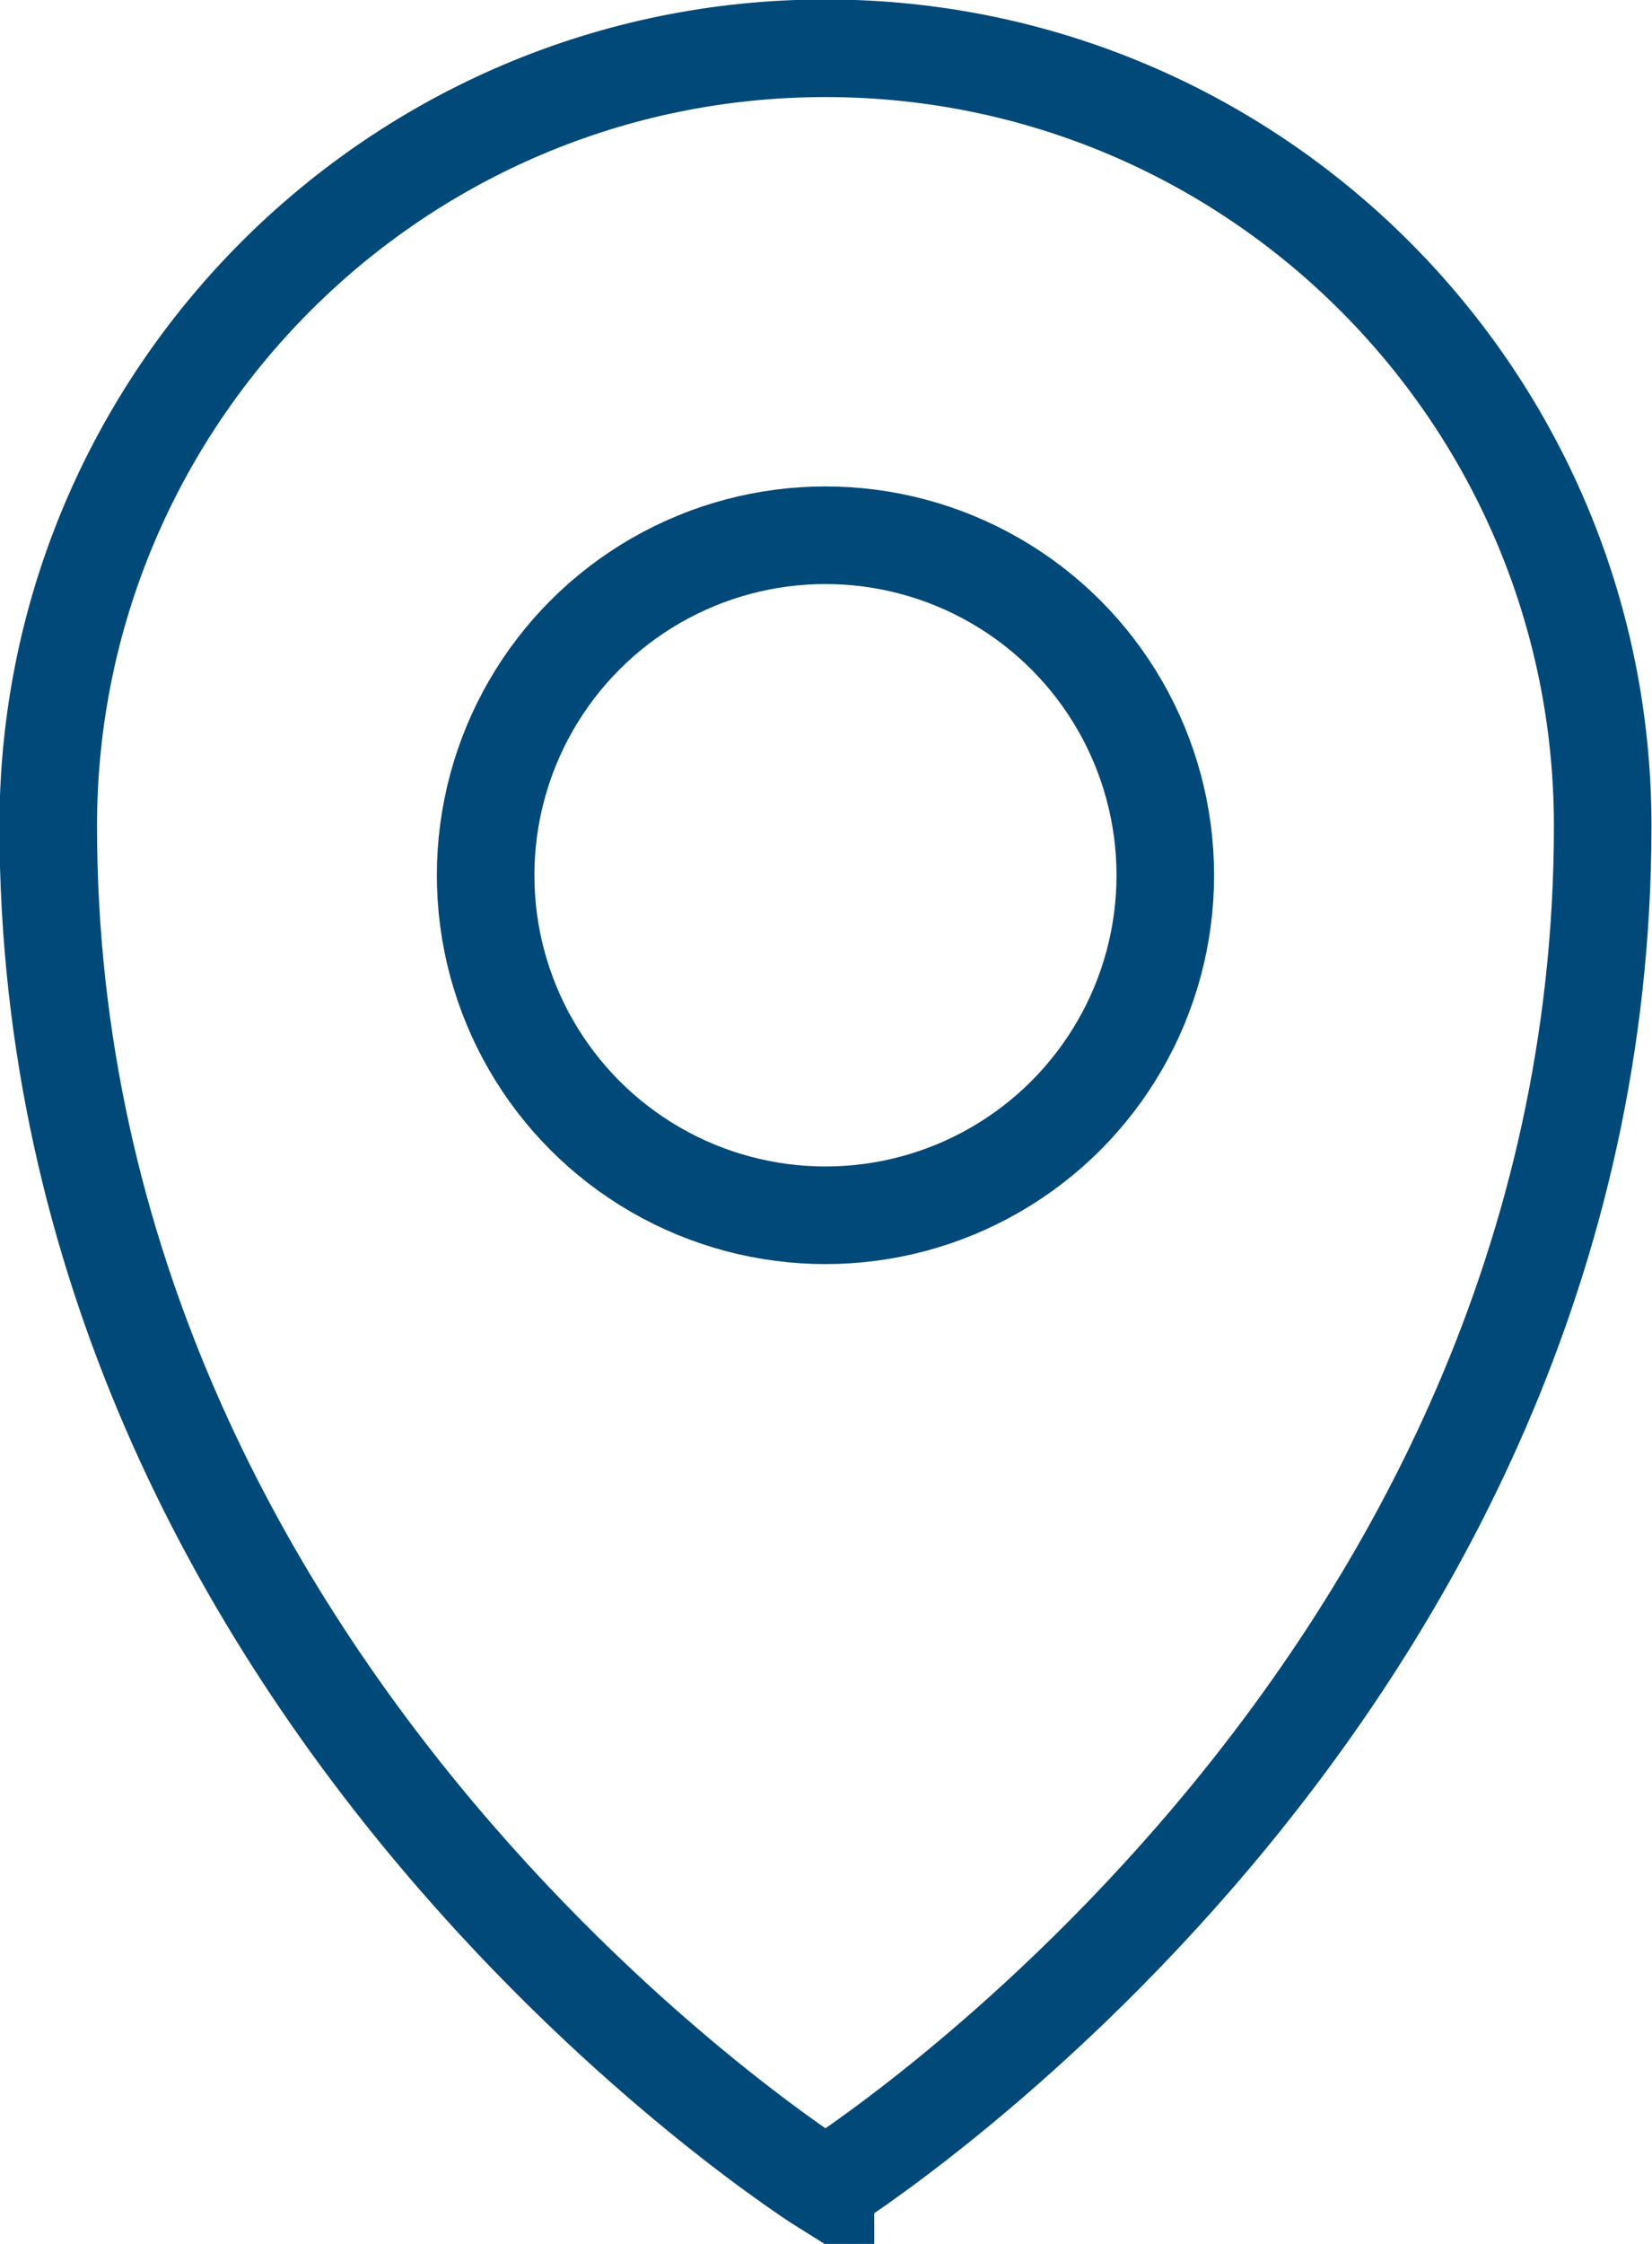<?xml version="1.0" encoding="UTF-8"?><svg id="_イヤー_2" xmlns="http://www.w3.org/2000/svg" viewBox="0 0 15.41 20.92"><defs><style>.cls-1{fill:none;stroke:#004978;stroke-miterlimit:10;stroke-width:.91px;}</style></defs><g id="_イヤー_1-2"><g><path class="cls-1" d="M7.7,20.39S.45,15.86,.45,7.7c0-4,3.25-7.25,7.25-7.25,4,0,7.25,3.25,7.25,7.25,0,8.16-7.25,12.69-7.25,12.69Z"/><circle class="cls-1" cx="7.7" cy="8.16" r="3.17"/></g></g></svg>